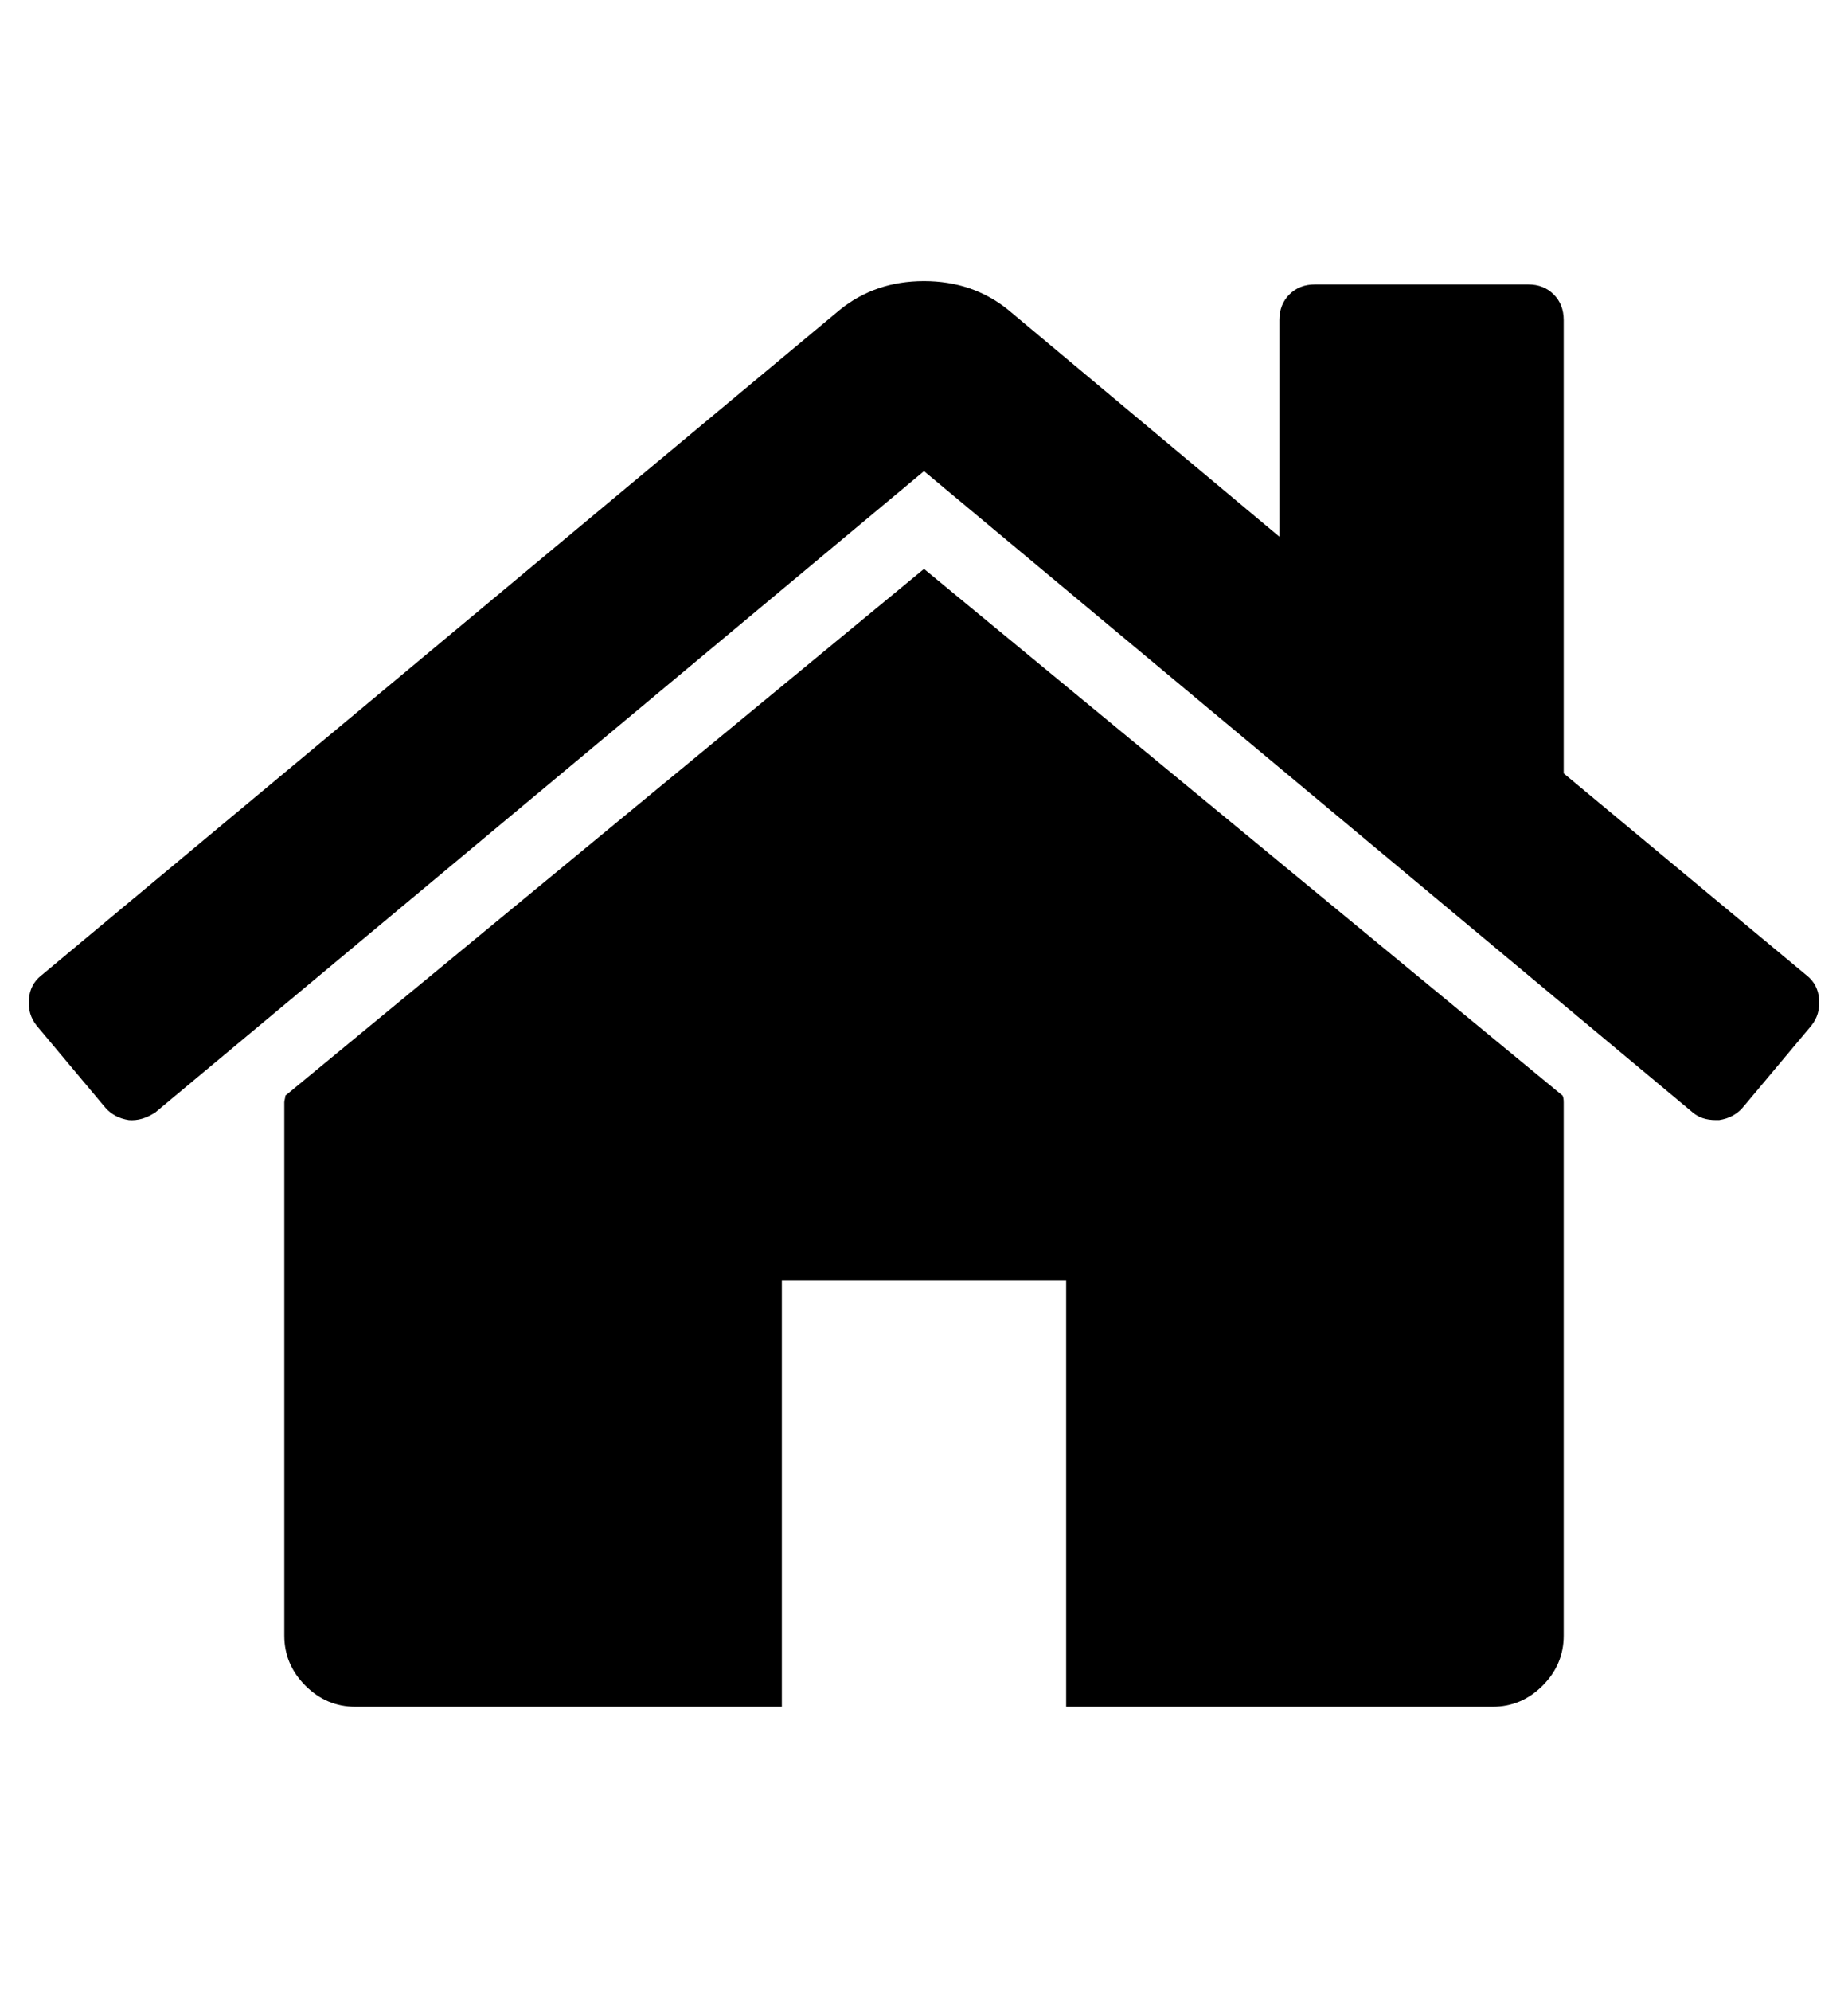 <svg xmlns="http://www.w3.org/2000/svg" viewBox="0 0 1664 1792" id="1363483809" class="svg u_1363483809" data-icon-name="fa-home" alt="Foreclosure icon"> <path fill="inherit" d="M1408 992v480q0 26-19 45t-45 19h-384v-384h-256v384h-384q-26 0-45-19t-19-45v-480q0-1 0.5-3t0.5-3l575-474 575 474q1 2 1 6zM1631 923l-62 74q-8 9-21 11h-3q-13 0-21-7l-692-577-692 577q-12 8-24 7-13-2-21-11l-62-74q-8-10-7-23.5t11-21.5l719-599q32-26 76-26t76 26l244 204v-195q0-14 9-23t23-9h192q14 0 23 9t9 23v408l219 182q10 8 11 21.5t-7 23.5z" id="1084102219"></path> 
</svg>